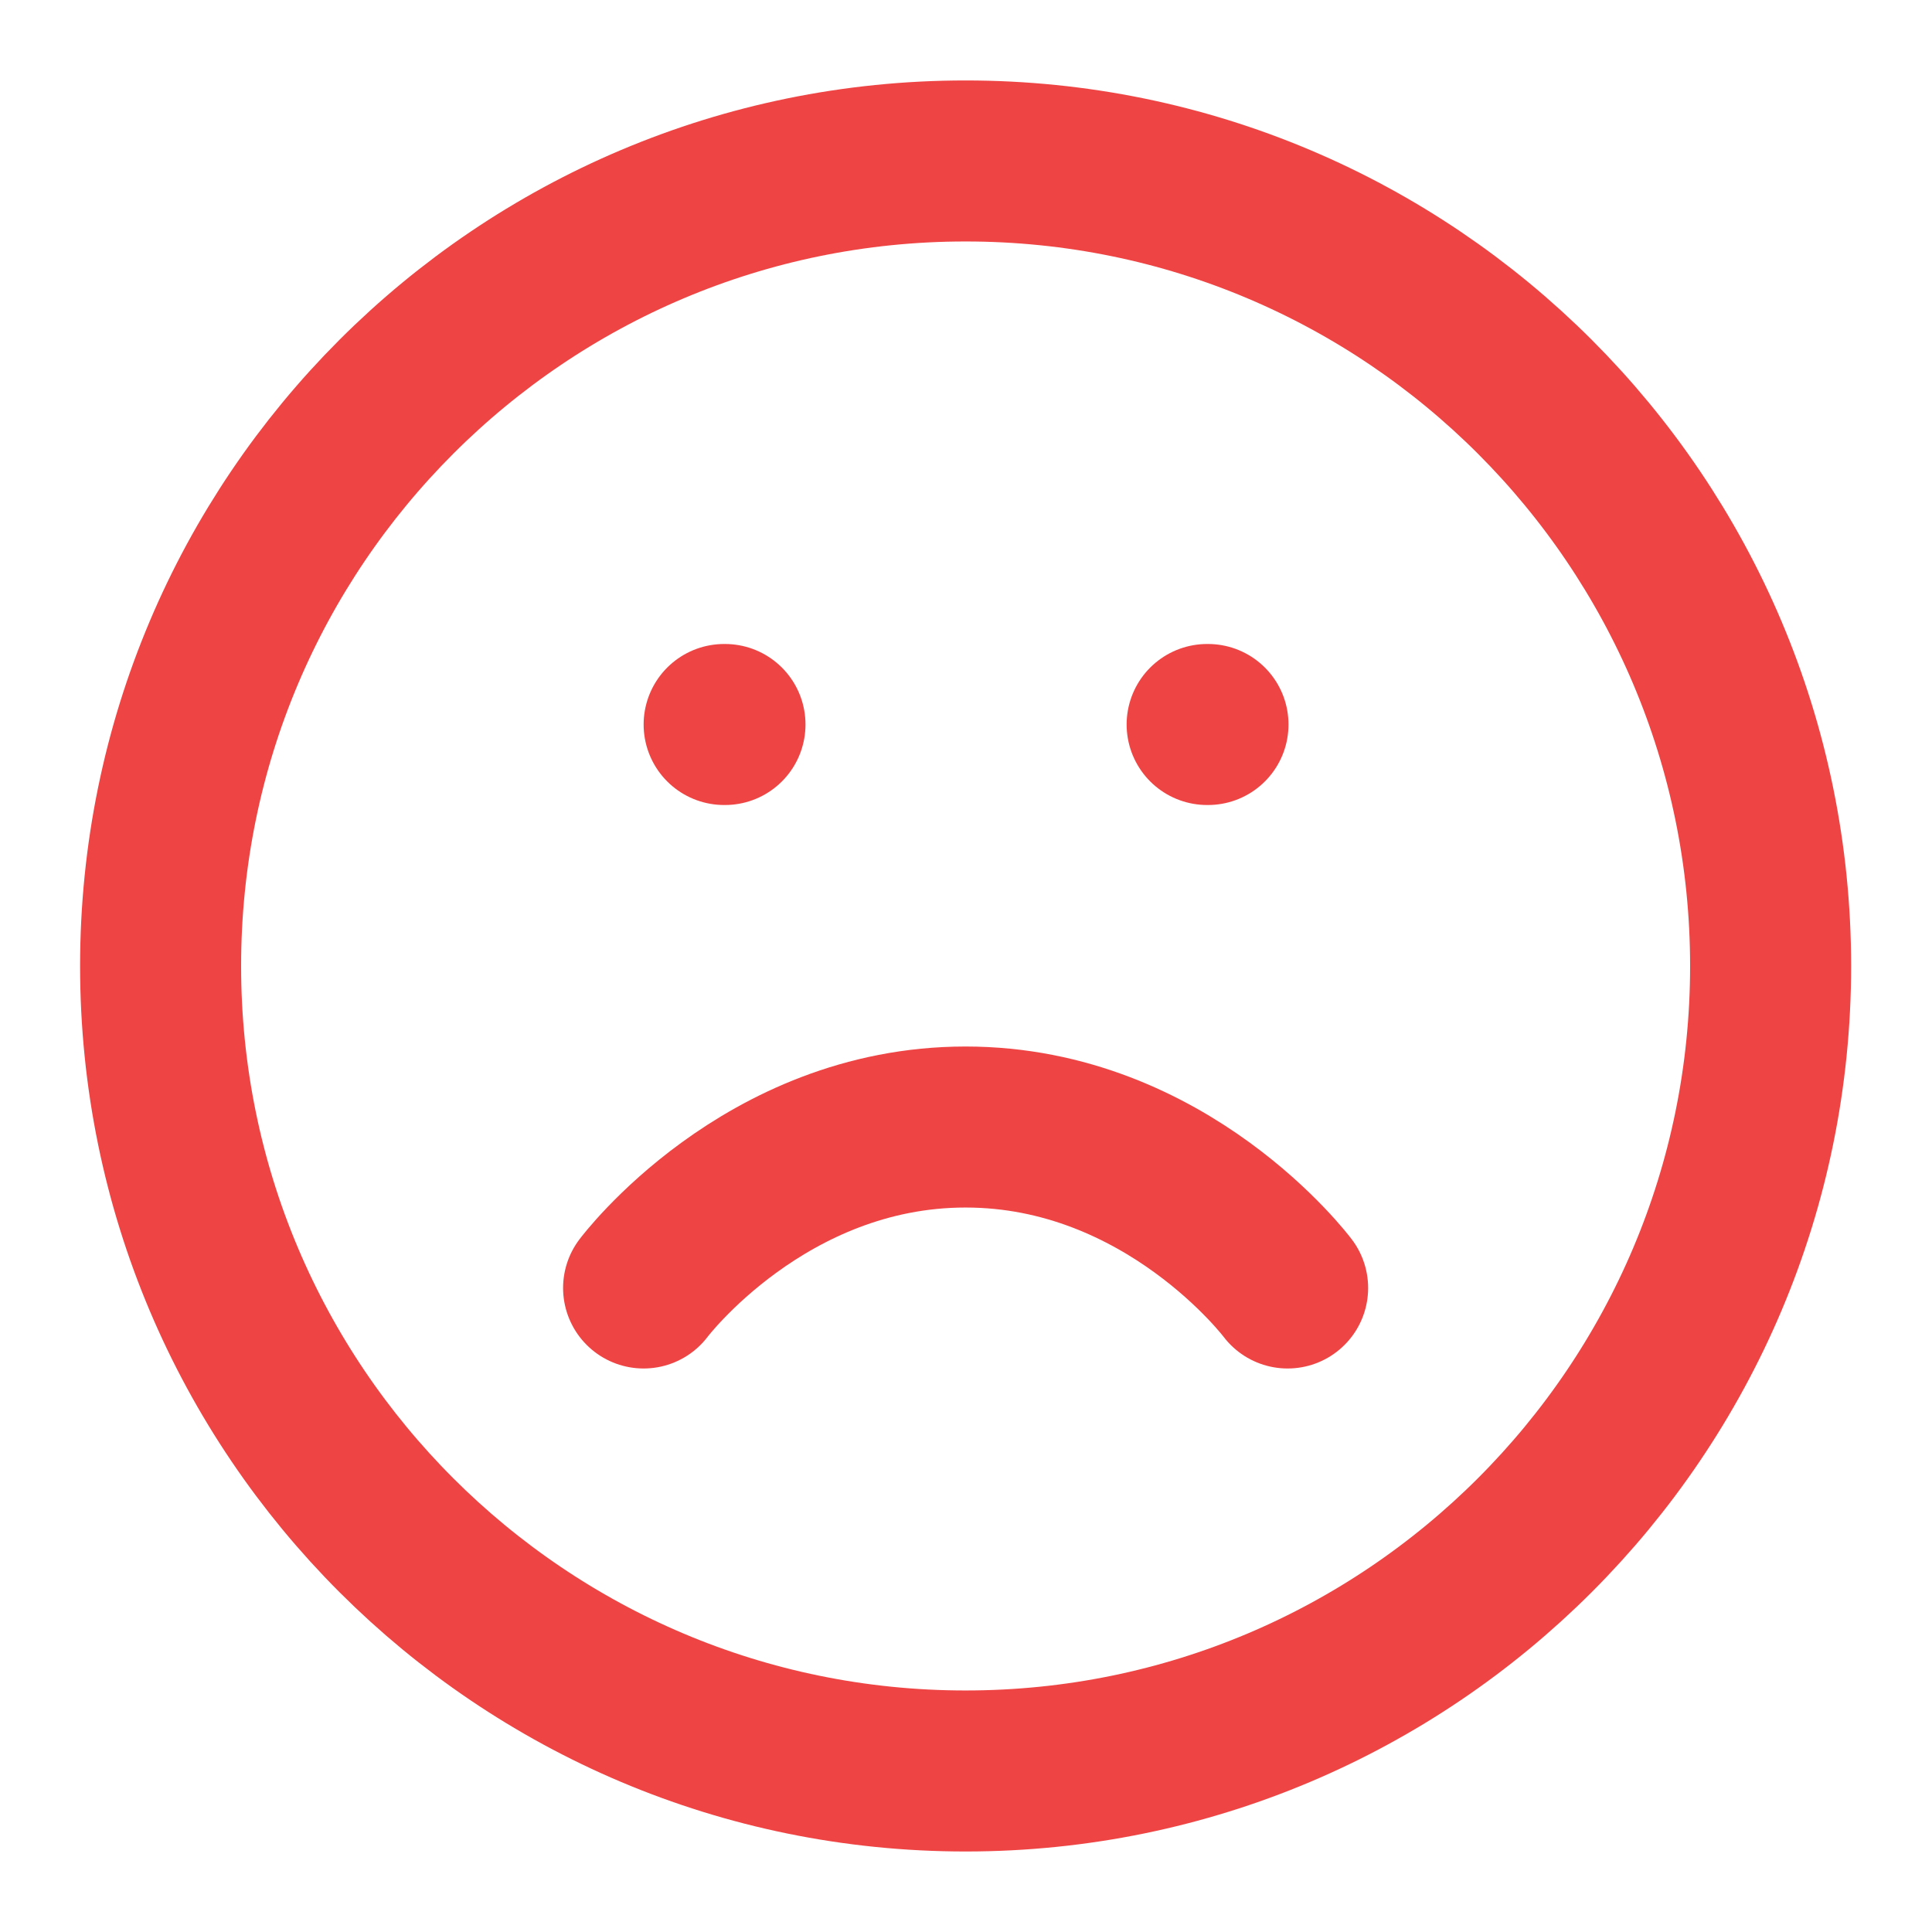 <svg xmlns="http://www.w3.org/2000/svg" width="32" height="32" fill="none" viewBox="0 0 32 32"><path stroke="#EF4444" stroke-linecap="round" stroke-linejoin="round" stroke-width="2.667" d="M15.993 29.333c7.364 0 13.334-5.97 13.334-13.333 0-7.364-5.97-13.334-13.334-13.334C8.63 2.666 2.66 8.636 2.66 16s5.97 13.333 13.333 13.333Z"/><path stroke="#EF4444" stroke-linecap="round" stroke-linejoin="round" stroke-width="2.667" d="M21.327 21.333s-2-2.666-5.334-2.666c-3.333 0-5.333 2.666-5.333 2.666M11.994 12h.014M19.994 12h.014"/></svg>